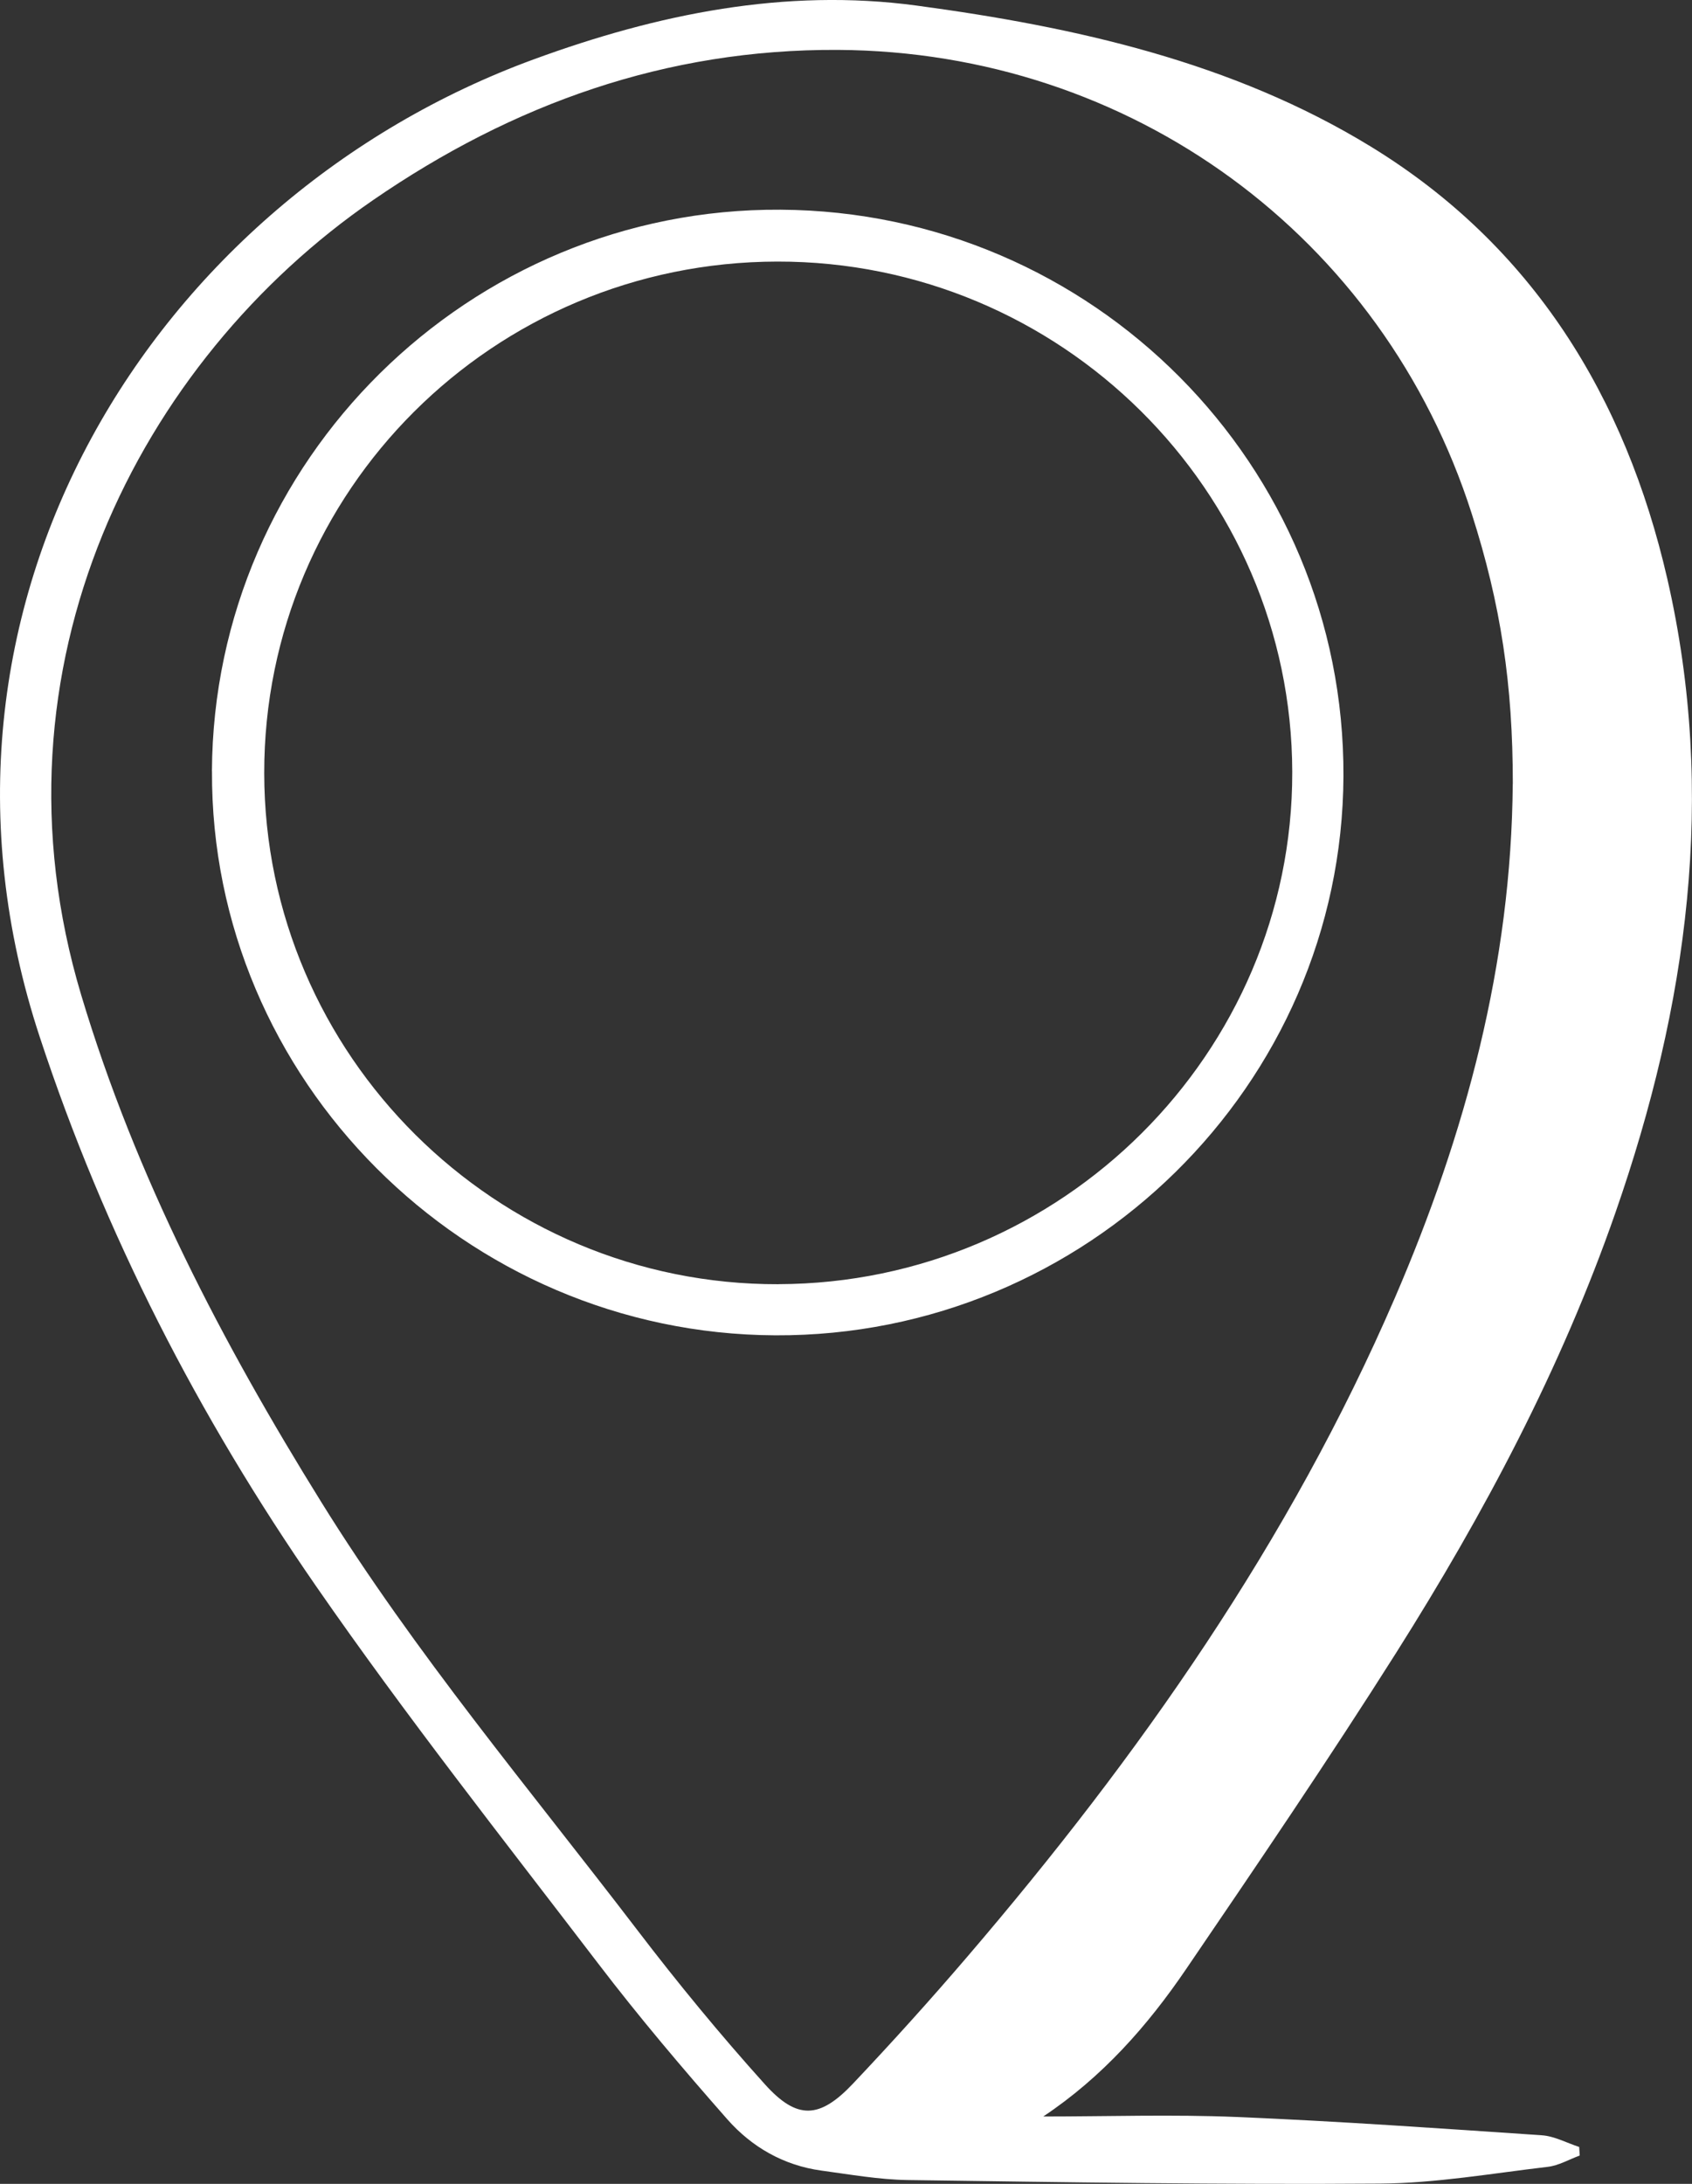 <svg width="31" height="40" viewBox="0 0 31 40" fill="none" xmlns="http://www.w3.org/2000/svg">
<rect x="0" y="0" width="31" height="40" fill="#333333" stroke="none"/>
<g clip-path="url(#clip0_179_457)">
<path d="M19.114 38.766C20.296 38.766 21.478 38.726 22.658 38.775C24.522 38.853 26.385 38.984 28.247 39.11C28.479 39.125 28.705 39.25 28.933 39.324C28.936 39.377 28.94 39.429 28.943 39.481C28.749 39.552 28.559 39.664 28.359 39.688C27.335 39.808 26.31 39.988 25.284 39.995C22.4 40.016 19.514 39.97 16.629 39.93C16.102 39.922 15.575 39.828 15.051 39.757C14.358 39.663 13.773 39.325 13.326 38.818C12.51 37.891 11.709 36.946 10.96 35.965C9.214 33.681 7.431 31.42 5.796 29.06C3.64 25.947 1.917 22.606 0.727 18.99C-1.879 11.077 2.843 3.626 9.782 1.086C12.048 0.256 14.385 -0.222 16.792 0.102C19.7 0.493 22.576 1.133 25.109 2.681C28.081 4.497 29.781 7.268 30.547 10.599C31.457 14.557 30.918 18.421 29.598 22.209C28.603 25.066 27.192 27.722 25.581 30.271C24.342 32.229 23.038 34.148 21.733 36.064C21.027 37.102 20.2 38.042 19.114 38.766ZM27.717 14.358C27.718 12.537 27.497 11.071 26.964 9.408C25.338 4.322 20.717 0.945 15.356 0.914C12.207 0.896 9.398 1.902 6.834 3.666C2.556 6.609 -0.318 12.202 1.488 18.226C2.485 21.552 4.067 24.583 5.888 27.515C7.606 30.282 9.705 32.772 11.677 35.352C12.418 36.322 13.196 37.268 14.013 38.175C14.605 38.833 15.017 38.81 15.628 38.164C16.344 37.407 17.043 36.633 17.721 35.841C20.871 32.164 23.631 28.233 25.557 23.77C26.853 20.765 27.69 17.652 27.716 14.357L27.717 14.358Z" fill="white"/>
<path d="M3.883 14.124C3.911 8.434 8.598 3.806 14.299 3.841C20.023 3.875 24.639 8.519 24.614 14.218C24.589 19.873 19.904 24.483 14.205 24.458C8.513 24.432 3.856 19.77 3.884 14.123L3.883 14.124ZM14.264 23.521C19.452 23.506 23.686 19.287 23.676 14.14C23.666 8.98 19.43 4.782 14.24 4.791C9.037 4.8 4.834 8.991 4.841 14.163C4.847 19.328 9.084 23.536 14.262 23.522L14.264 23.521Z" fill="white"/>
</g>
<defs>
<clipPath id="clip0_179_457">
<rect width="31" height="40" fill="white"/>
</clipPath>
</defs>
</svg>
